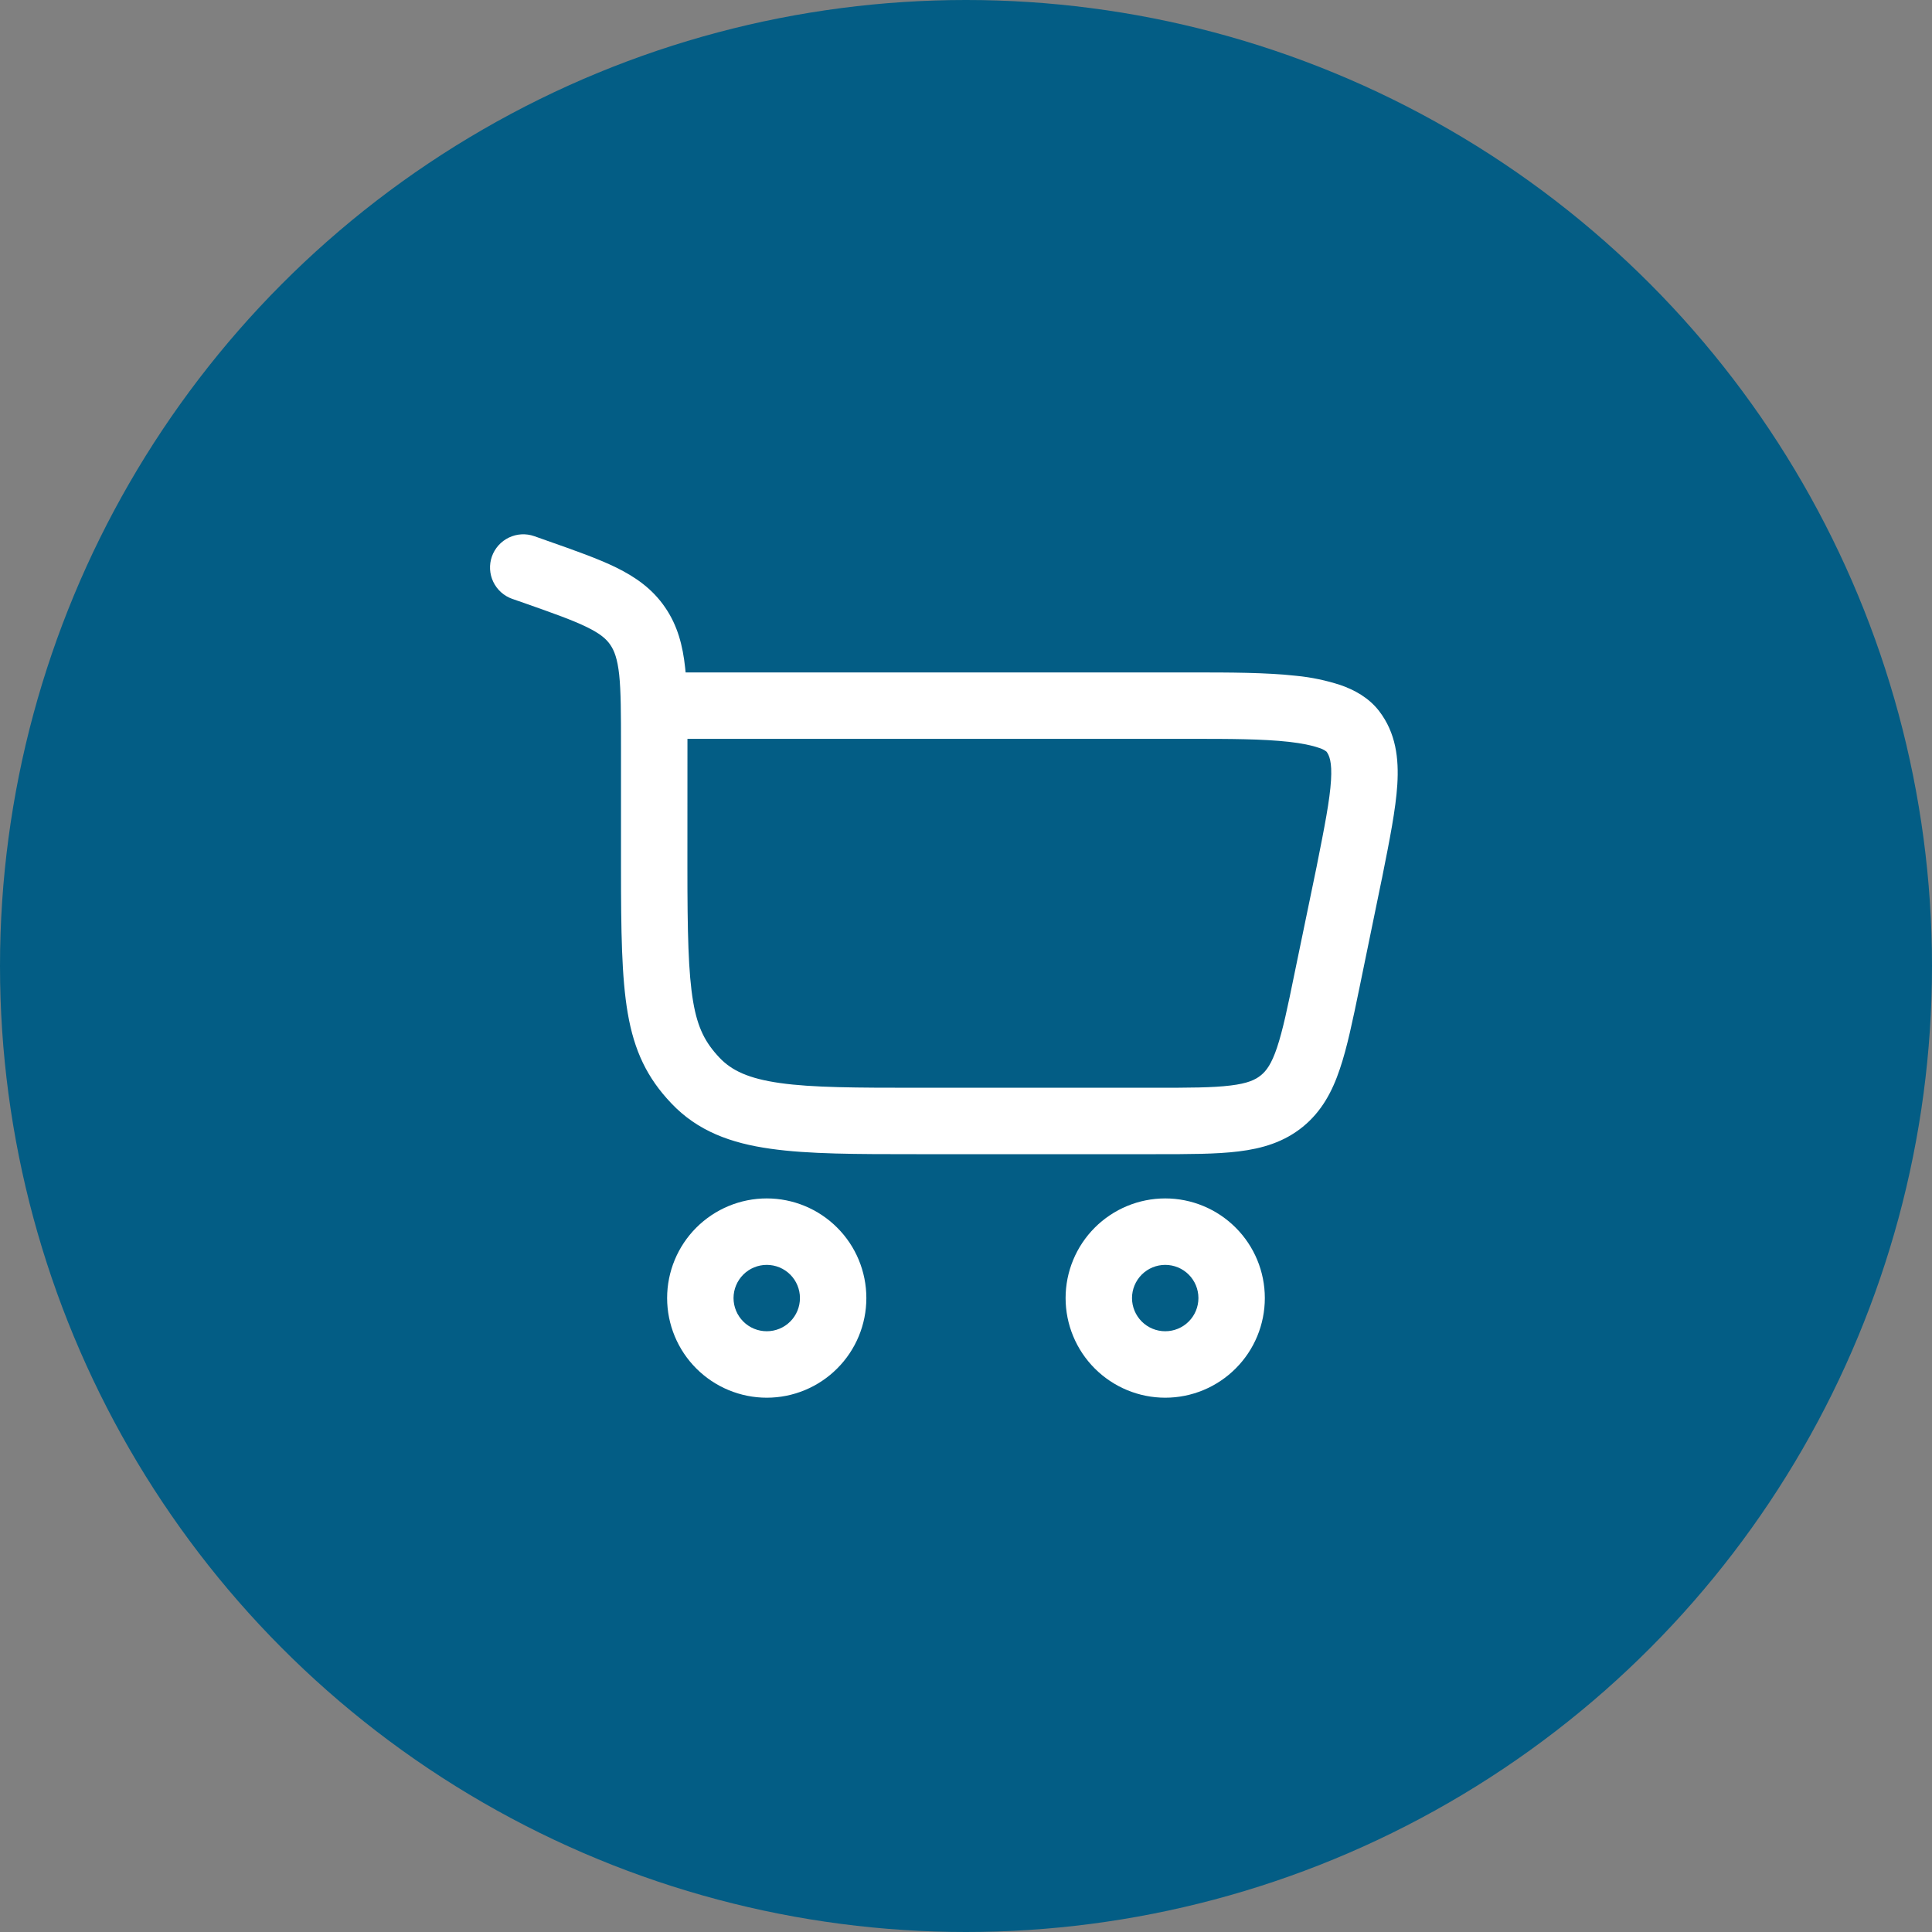 <?xml version="1.0" encoding="UTF-8"?> <svg xmlns="http://www.w3.org/2000/svg" width="40" height="40" viewBox="0 0 40 40" fill="none"><rect x="0" y="0" width="40" height="40" fill="#808080" stroke="none"/><circle cx="20" cy="20" r="20" fill="#035D85"></circle><path fill-rule="evenodd" clip-rule="evenodd" d="M11.062 11.101C10.889 11.04 10.7 11.051 10.536 11.13C10.371 11.209 10.245 11.35 10.184 11.522C10.124 11.694 10.134 11.883 10.213 12.047C10.292 12.212 10.433 12.338 10.605 12.399L10.845 12.482C11.457 12.698 11.859 12.84 12.155 12.986C12.433 13.122 12.556 13.233 12.636 13.351C12.719 13.472 12.783 13.638 12.82 13.971C12.856 14.319 12.857 14.773 12.857 15.451V17.947C12.857 19.279 12.87 20.238 12.996 20.972C13.13 21.755 13.397 22.316 13.899 22.843C14.443 23.418 15.132 23.669 15.955 23.784C16.741 23.896 17.74 23.896 18.973 23.896H23.929C24.609 23.896 25.181 23.896 25.643 23.839C26.135 23.779 26.582 23.647 26.974 23.329C27.364 23.01 27.584 22.599 27.741 22.129C27.891 21.688 28.006 21.128 28.144 20.461L28.609 18.198L28.611 18.193L28.62 18.146C28.771 17.389 28.898 16.753 28.93 16.242C28.963 15.704 28.902 15.175 28.552 14.72C28.336 14.44 28.034 14.281 27.758 14.185C27.46 14.087 27.151 14.022 26.839 13.992C26.209 13.922 25.444 13.922 24.694 13.922H14.195C14.192 13.889 14.189 13.857 14.185 13.823C14.136 13.368 14.03 12.953 13.77 12.575C13.51 12.194 13.163 11.95 12.76 11.751C12.382 11.566 11.902 11.397 11.336 11.198L11.062 11.101ZM14.233 15.297H24.665C25.45 15.297 26.141 15.298 26.686 15.359C26.957 15.39 27.16 15.432 27.302 15.482C27.36 15.498 27.415 15.525 27.463 15.561C27.52 15.636 27.581 15.771 27.557 16.157C27.532 16.564 27.426 17.107 27.263 17.923V17.925L26.804 20.143C26.658 20.861 26.557 21.337 26.439 21.69C26.326 22.026 26.22 22.17 26.105 22.263C25.99 22.357 25.827 22.432 25.477 22.474C25.107 22.52 24.62 22.521 23.887 22.521H19.026C17.727 22.521 16.826 22.519 16.148 22.423C15.492 22.33 15.146 22.162 14.896 21.898C14.603 21.588 14.444 21.285 14.351 20.74C14.25 20.144 14.232 19.312 14.232 17.947L14.233 15.297ZM15.875 28.938C15.328 28.938 14.803 28.72 14.416 28.333C14.03 27.947 13.812 27.422 13.812 26.875C13.812 26.328 14.03 25.803 14.416 25.417C14.803 25.03 15.328 24.812 15.875 24.812C16.422 24.812 16.947 25.03 17.333 25.417C17.72 25.803 17.937 26.328 17.937 26.875C17.937 27.422 17.72 27.947 17.333 28.333C16.947 28.72 16.422 28.938 15.875 28.938ZM15.187 26.875C15.187 27.057 15.26 27.232 15.389 27.361C15.518 27.49 15.693 27.562 15.875 27.562C16.057 27.562 16.232 27.49 16.361 27.361C16.49 27.232 16.562 27.057 16.562 26.875C16.562 26.693 16.49 26.518 16.361 26.389C16.232 26.26 16.057 26.188 15.875 26.188C15.693 26.188 15.518 26.26 15.389 26.389C15.26 26.518 15.187 26.693 15.187 26.875ZM24.125 28.938C23.578 28.938 23.053 28.72 22.666 28.333C22.28 27.947 22.062 27.422 22.062 26.875C22.062 26.328 22.28 25.803 22.666 25.417C23.053 25.03 23.578 24.812 24.125 24.812C24.672 24.812 25.197 25.03 25.583 25.417C25.97 25.803 26.187 26.328 26.187 26.875C26.187 27.422 25.97 27.947 25.583 28.333C25.197 28.72 24.672 28.938 24.125 28.938ZM23.437 26.875C23.437 27.057 23.51 27.232 23.639 27.361C23.768 27.49 23.943 27.562 24.125 27.562C24.307 27.562 24.482 27.49 24.611 27.361C24.74 27.232 24.812 27.057 24.812 26.875C24.812 26.693 24.74 26.518 24.611 26.389C24.482 26.26 24.307 26.188 24.125 26.188C23.943 26.188 23.768 26.26 23.639 26.389C23.51 26.518 23.437 26.693 23.437 26.875Z" fill="white"></path></svg> 